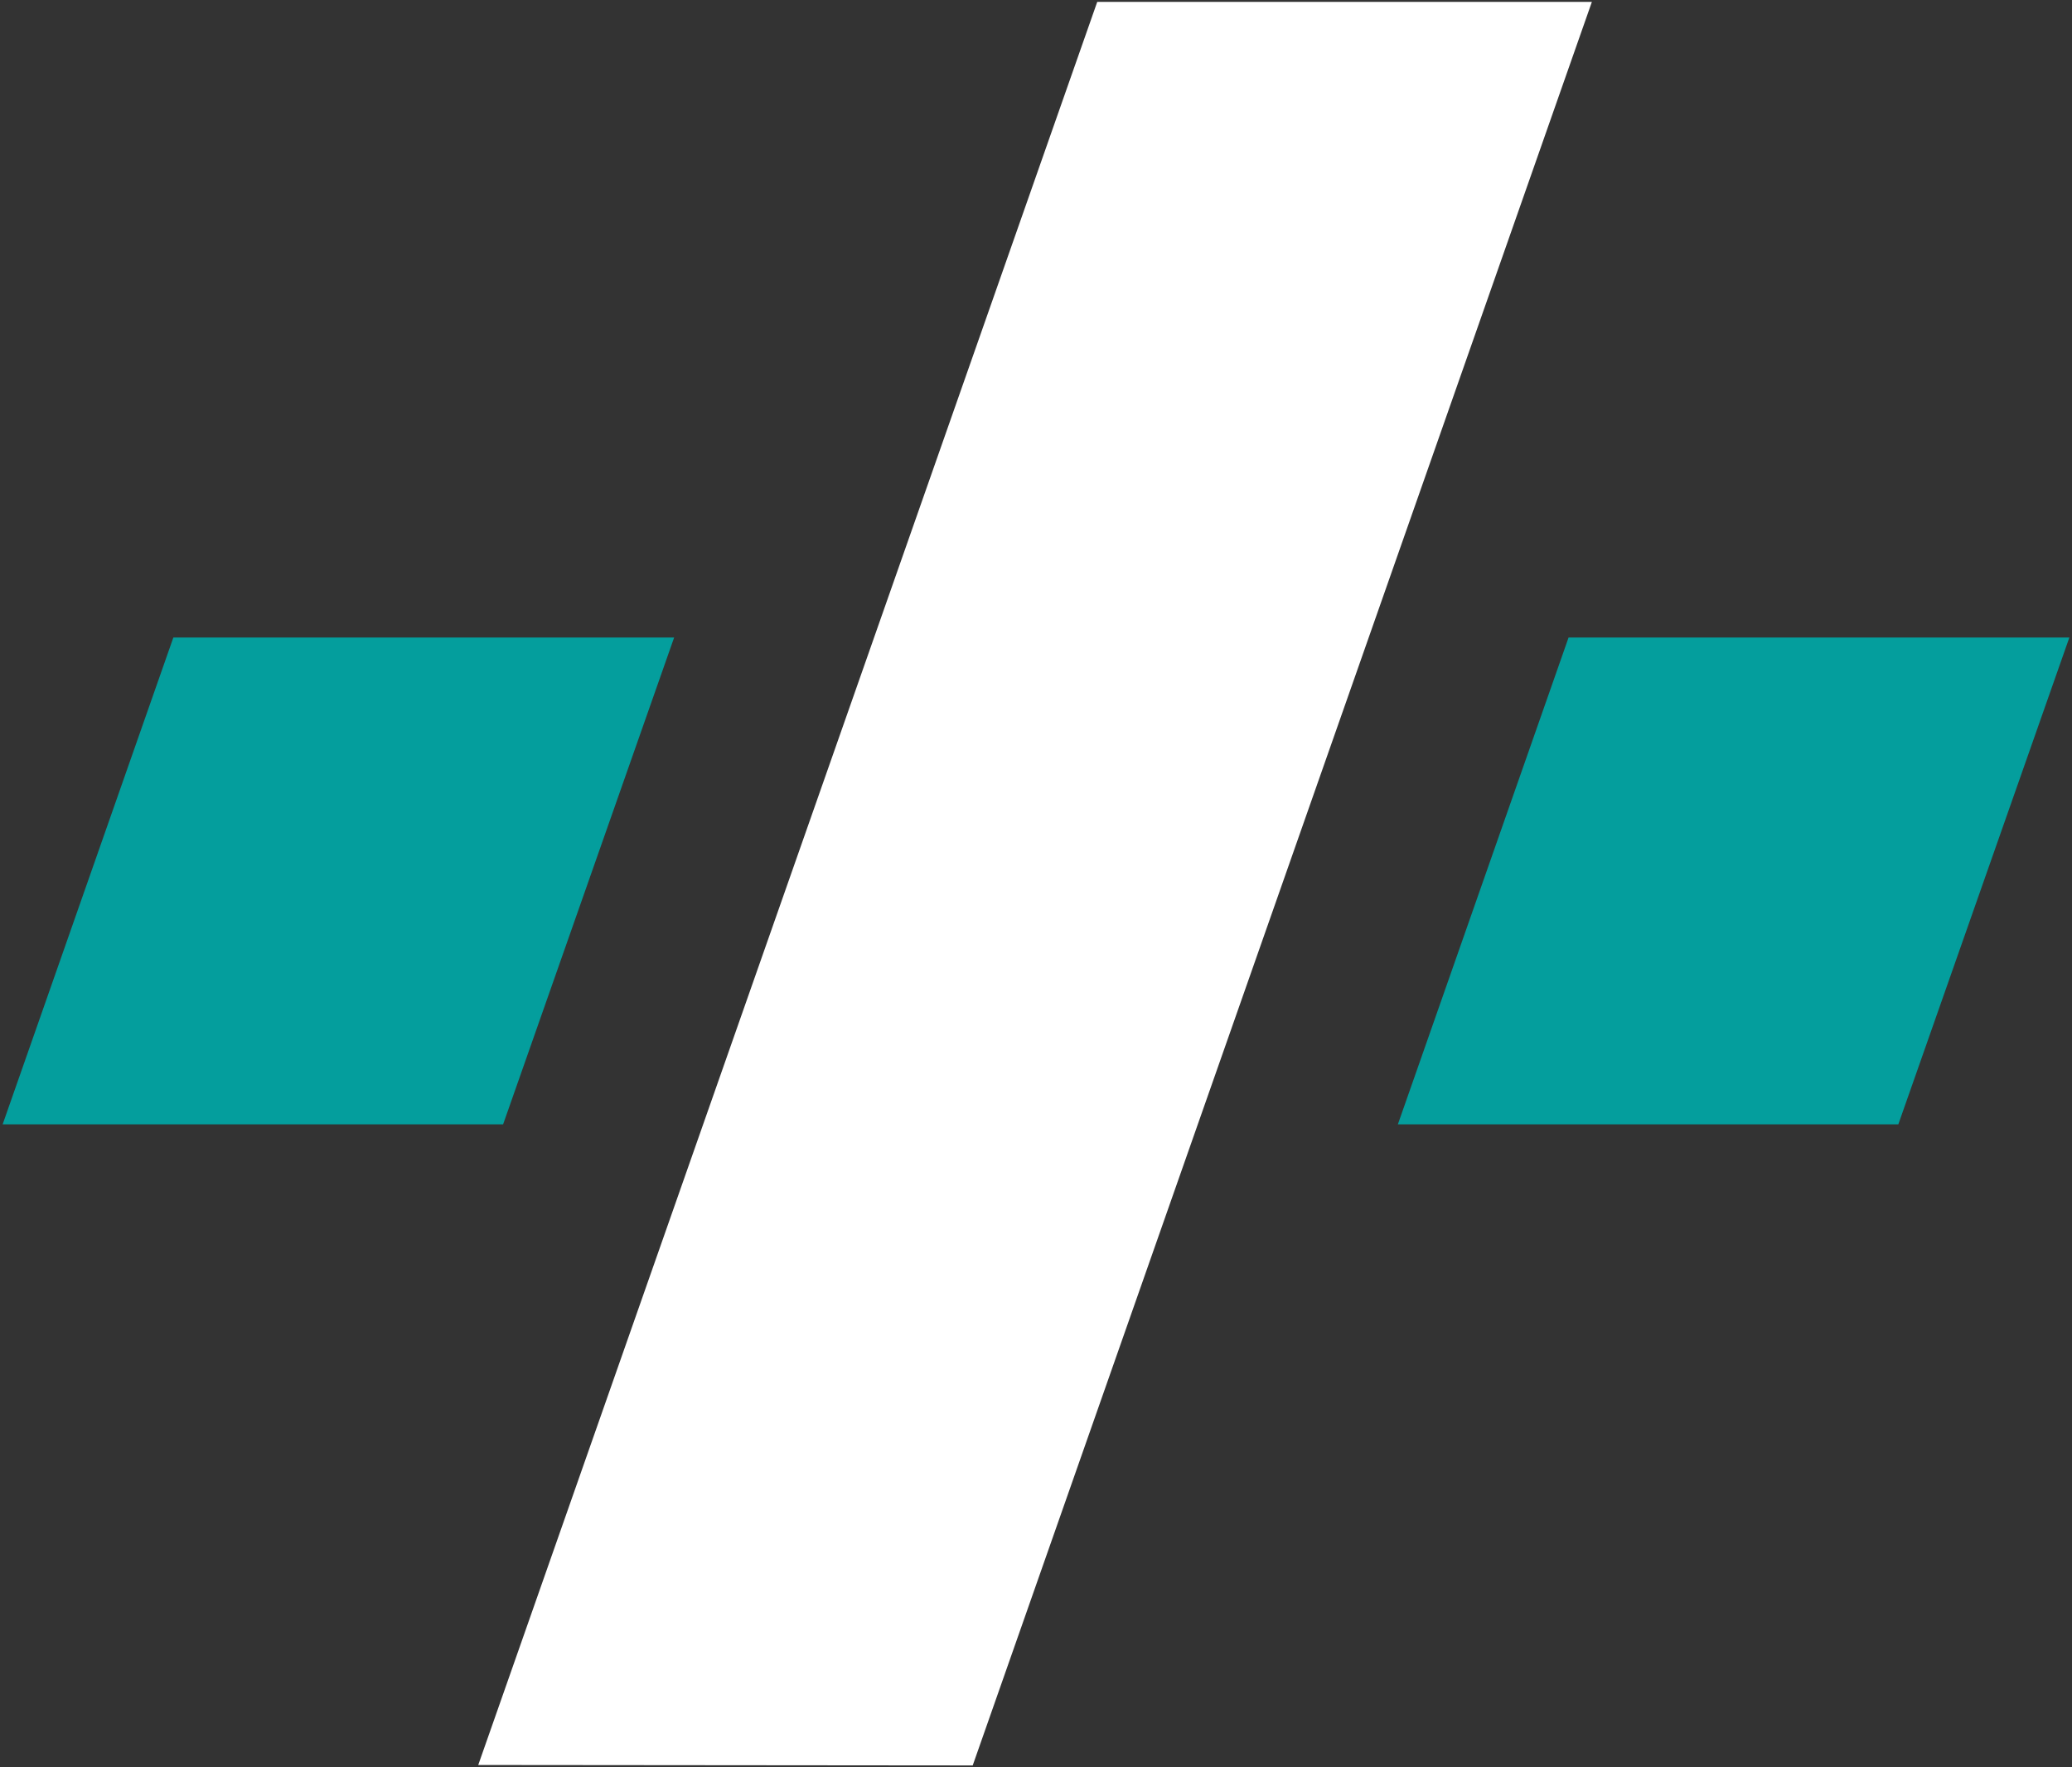 <svg xmlns="http://www.w3.org/2000/svg" xmlns:xlink="http://www.w3.org/1999/xlink" width="365.868" height="312.068" viewBox="0 0 365.868 312.068"><rect x="0" y="0" width="365.868" height="312.068" fill="#333333" stroke="none"/><defs><clipPath id="clip-path"><rect id="Rechteck_11" data-name="Rechteck 11" width="365.868" height="312.068" fill="#fff"></rect></clipPath></defs><g id="Mediacross_Schmuckelement_Outline_sw" data-name="Mediacross Schmuckelement Outline sw" opacity="0.998"><g id="Gruppe_2" data-name="Gruppe 2" clip-path="url(#clip-path)"><path id="Pfad_15" data-name="Pfad 15" d="M119.143,311.532l-87.312-.079L141.133.125h87.342Z" transform="translate(52.615 0.206)" fill="#fff"></path><path id="Pfad_16" data-name="Pfad 16" d="M93.039,128.512,123.182,42.55h88.427l-30.2,85.962Z" transform="translate(153.792 70.022)" fill="#049e9d"></path><path id="Pfad_17" data-name="Pfad 17" d="M.176,128.512,30.319,42.55h88.427l-30.2,85.962Z" transform="translate(0.291 70.022)" fill="#049e9d"></path></g></g></svg>
